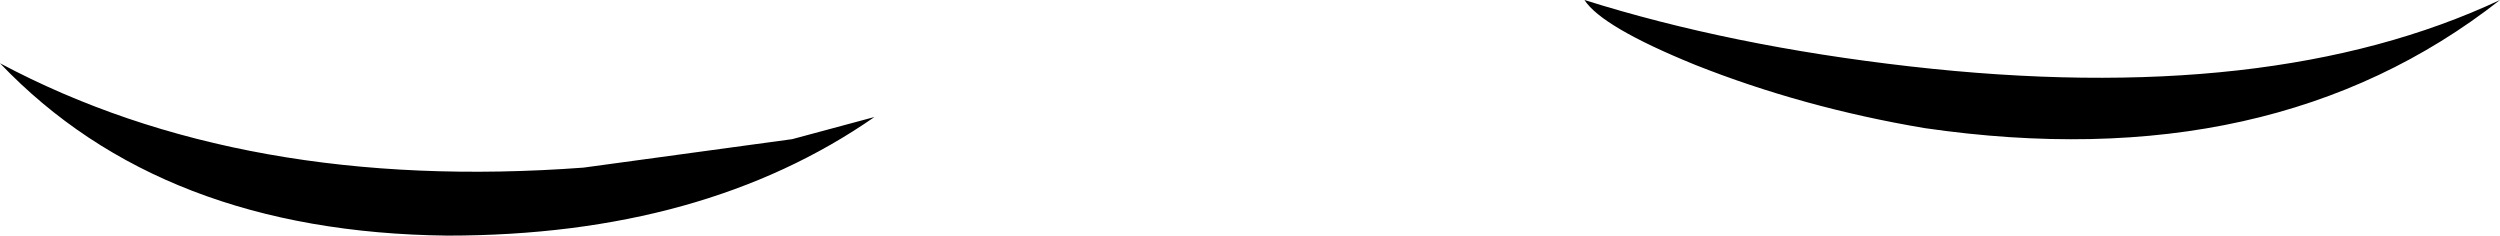 <?xml version="1.0" encoding="UTF-8" standalone="no"?>
<svg xmlns:xlink="http://www.w3.org/1999/xlink" height="7.45px" width="79.05px" xmlns="http://www.w3.org/2000/svg">
  <g transform="matrix(1.0, 0.0, 0.0, 1.0, 39.5, 3.75)">
    <path d="M14.1 -1.7 Q11.15 -2.9 10.6 -3.75 15.2 -2.3 20.9 -1.65 32.3 -0.35 39.55 -3.75 32.35 1.9 21.35 0.3 17.5 -0.35 14.1 -1.7 M-21.05 1.55 L-14.45 0.65 -11.85 -0.05 Q-17.25 3.7 -25.35 3.7 -34.4 3.6 -39.5 -1.75 -31.8 2.35 -21.05 1.55" fill="#000000" fill-rule="evenodd" stroke="none"/>
  </g>
</svg>
